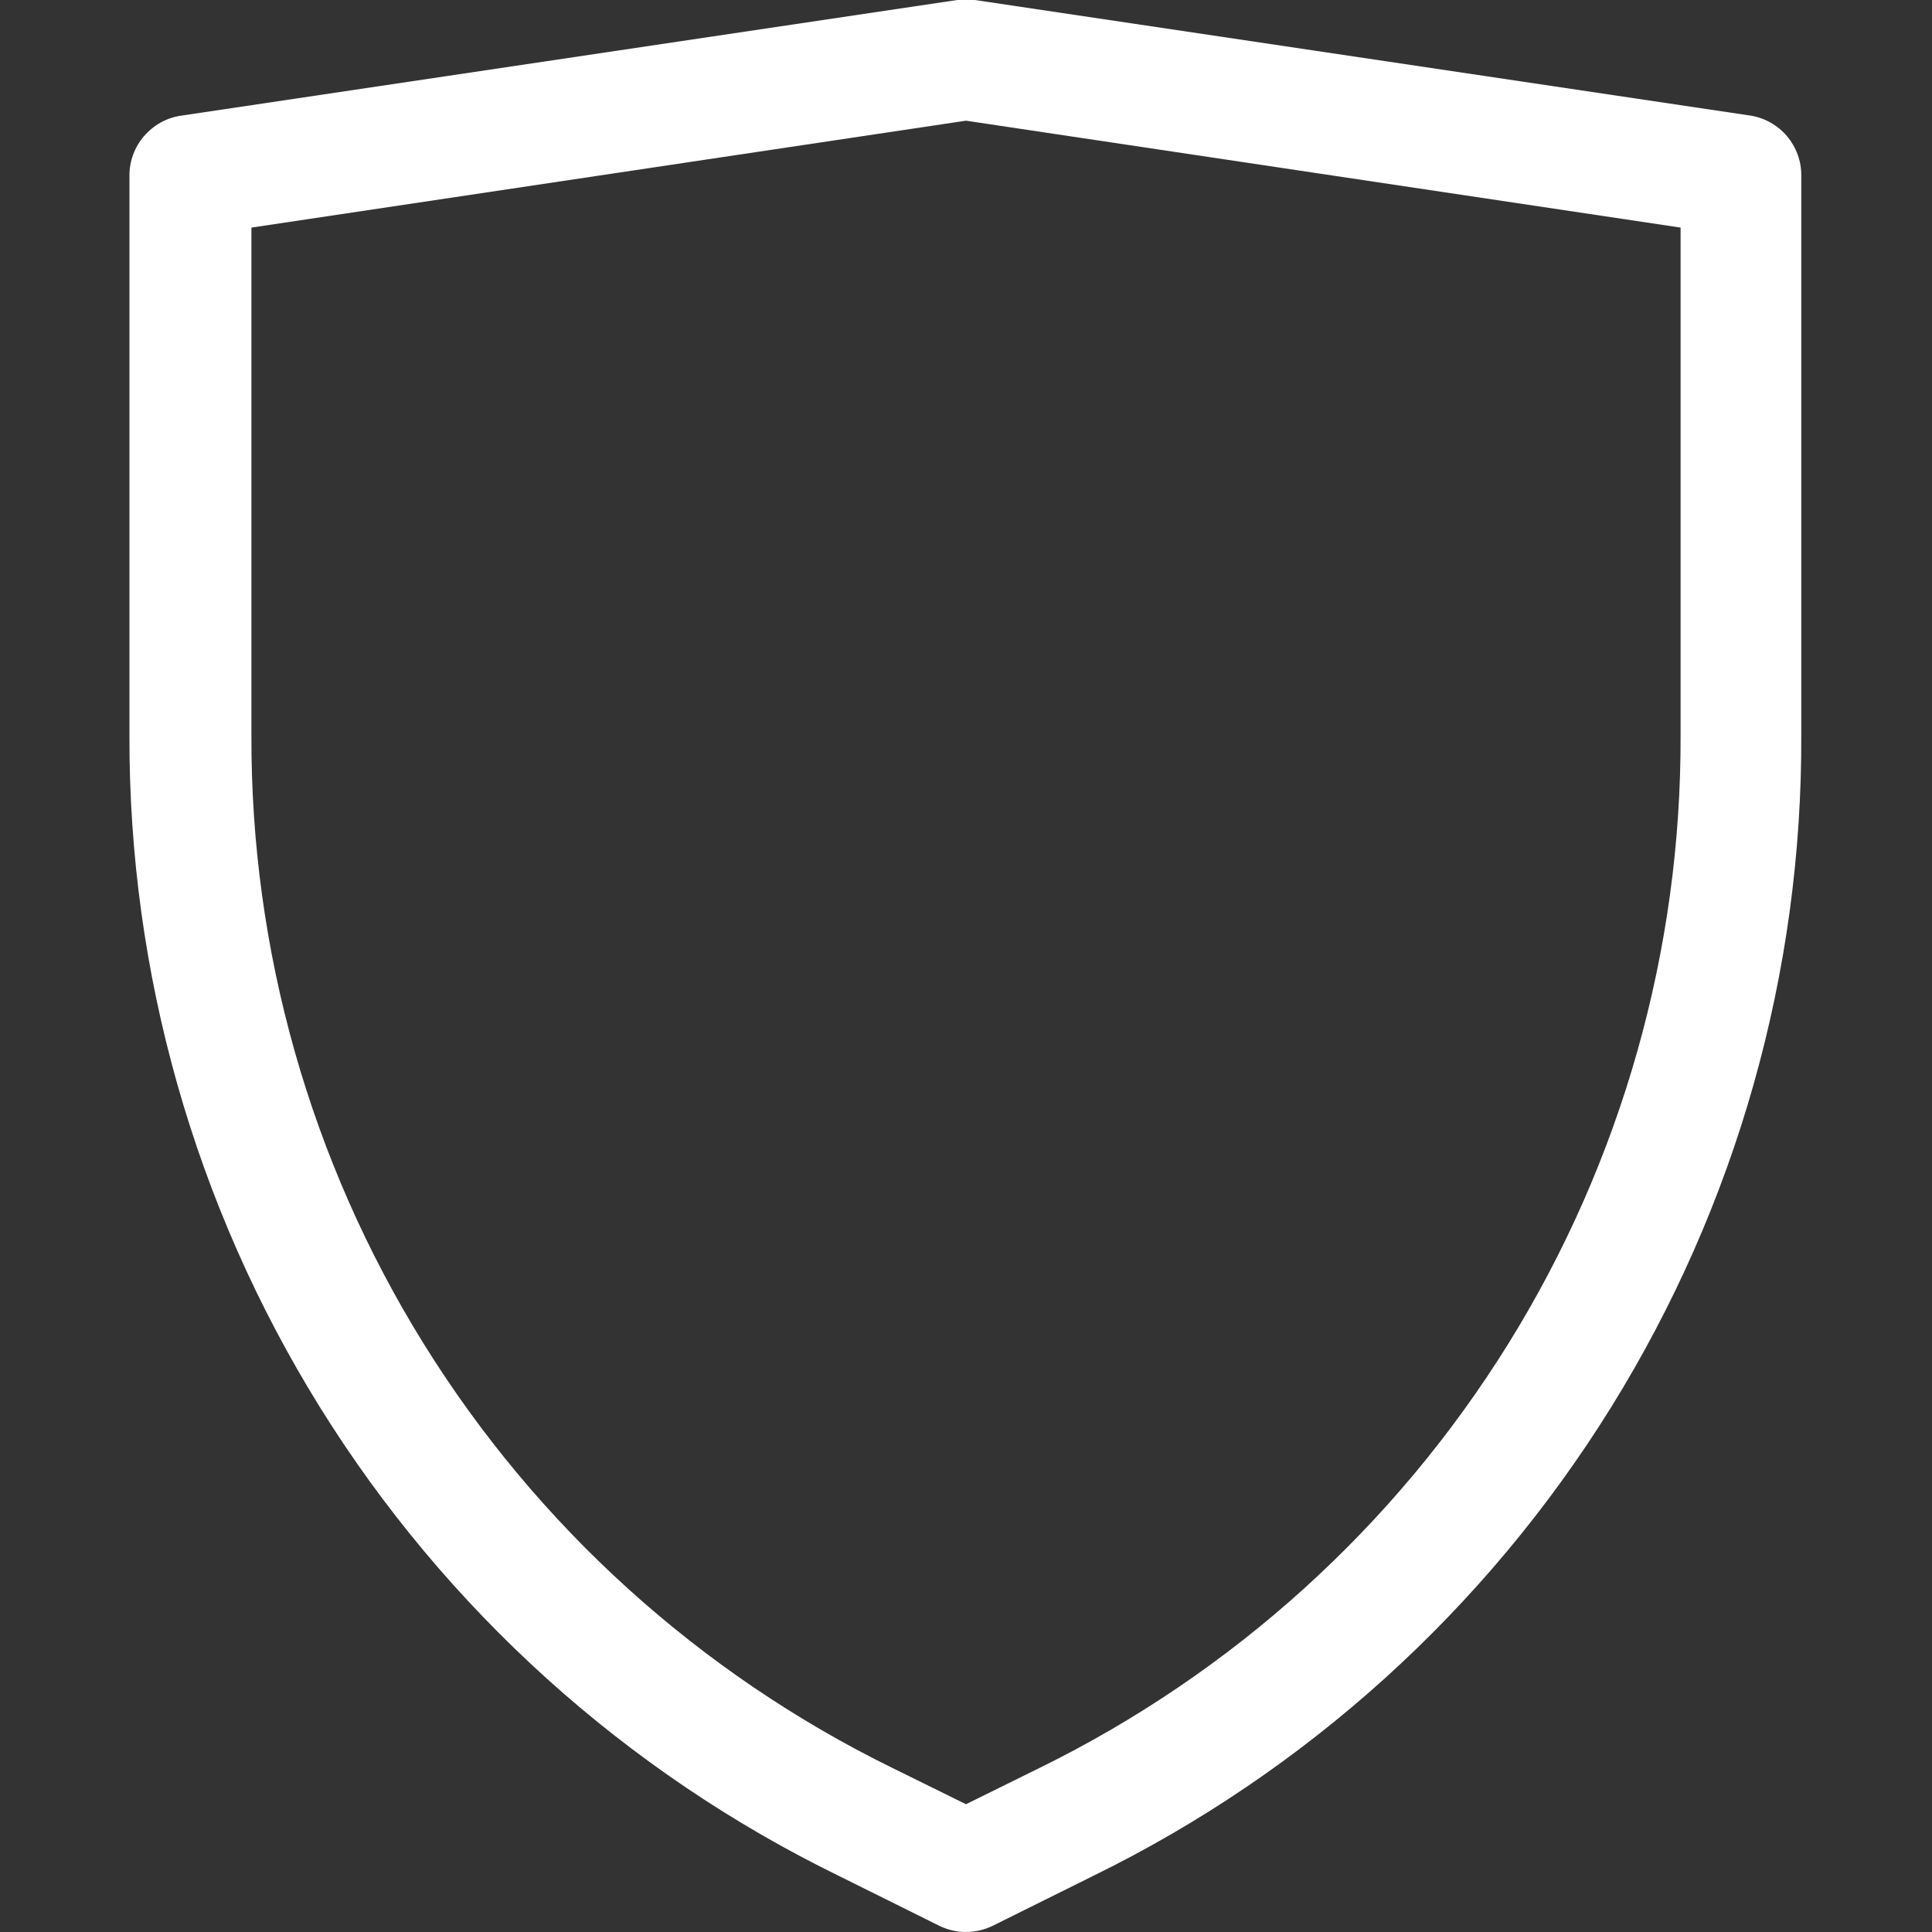 <svg xmlns="http://www.w3.org/2000/svg" fill="none" viewBox="0 0 15 15" height="15" width="15">
<rect x="0" y="0" width="15" height="15" fill="#333333" stroke="none"/>
<g clip-path="url(#clip0_607_7684)">
<path fill="white" d="M13.594 0.898L7.568 -9.72627e-05C7.523 -0.007 7.477 -0.007 7.432 -9.72627e-05L1.406 0.898C1.294 0.914 1.192 0.971 1.118 1.057C1.044 1.143 1.004 1.253 1.005 1.366V5.707C0.999 7.552 1.512 9.362 2.486 10.929C3.461 12.496 4.857 13.757 6.516 14.566L7.291 14.951C7.356 14.983 7.428 15 7.5 15C7.572 15 7.644 14.983 7.709 14.951L8.484 14.566C10.141 13.755 11.535 12.494 12.508 10.927C13.481 9.36 13.993 7.551 13.985 5.707V1.362C13.986 1.25 13.946 1.143 13.875 1.058C13.803 0.973 13.703 0.916 13.594 0.898ZM13.048 5.707C13.054 7.376 12.591 9.014 11.711 10.432C10.83 11.851 9.568 12.992 8.069 13.727L7.5 14.008L6.93 13.727C5.431 12.992 4.17 11.851 3.289 10.432C2.409 9.014 1.946 7.376 1.952 5.707V1.767L7.5 0.937L13.048 1.767V5.707Z"></path>
</g>
<defs>
<clipPath id="clip0_607_7684">
<rect fill="white" height="15" width="15"></rect>
</clipPath>
</defs>
</svg>
